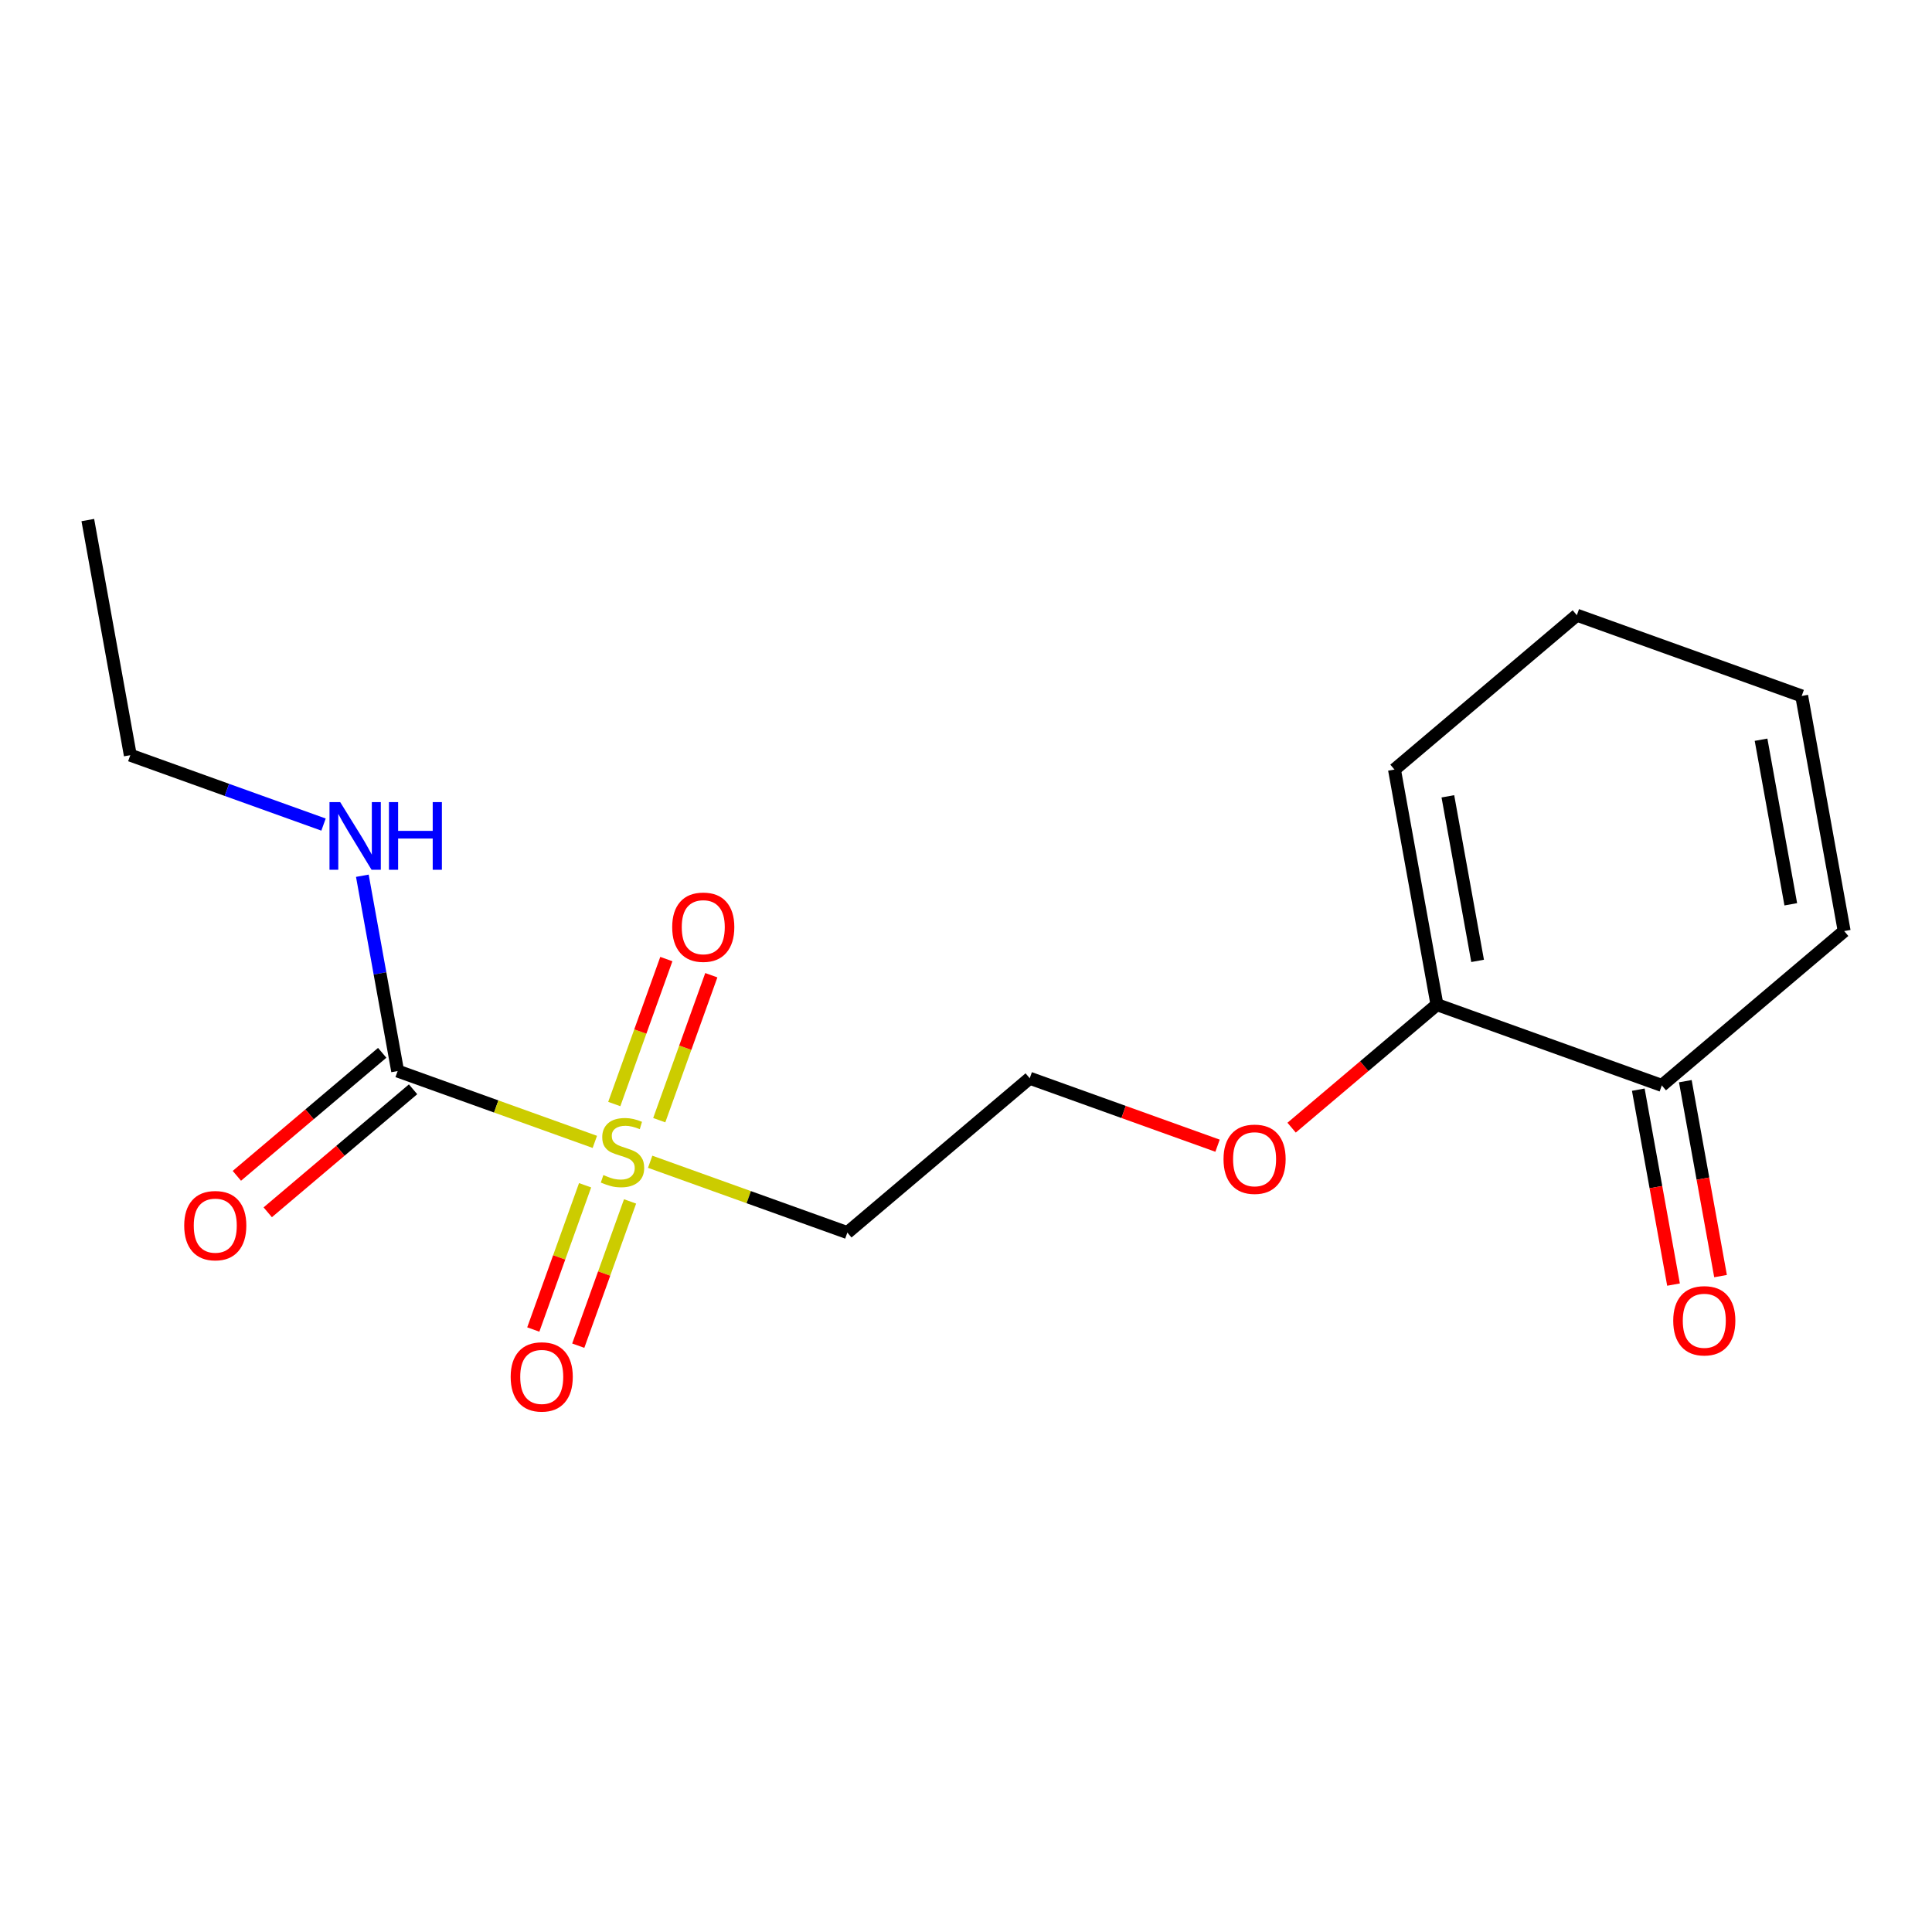 <?xml version='1.0' encoding='iso-8859-1'?>
<svg version='1.1' baseProfile='full'
              xmlns='http://www.w3.org/2000/svg'
                      xmlns:rdkit='http://www.rdkit.org/xml'
                      xmlns:xlink='http://www.w3.org/1999/xlink'
                  xml:space='preserve'
width='300px' height='300px' viewBox='0 0 300 300'>
<!-- END OF HEADER -->
<rect style='opacity:1.0;fill:#FFFFFF;stroke:none' width='300' height='300' x='0' y='0'> </rect>
<rect style='opacity:1.0;fill:#FFFFFF;stroke:none' width='300' height='300' x='0' y='0'> </rect>
<path class='bond-0 atom-0 atom-1' d='M 13.636,80.755 L 20.233,117.263' style='fill:none;fill-rule:evenodd;stroke:#000000;stroke-width:2.0px;stroke-linecap:butt;stroke-linejoin:miter;stroke-opacity:1' />
<path class='bond-1 atom-1 atom-2' d='M 20.233,117.263 L 35.235,122.652' style='fill:none;fill-rule:evenodd;stroke:#000000;stroke-width:2.0px;stroke-linecap:butt;stroke-linejoin:miter;stroke-opacity:1' />
<path class='bond-1 atom-1 atom-2' d='M 35.235,122.652 L 50.237,128.04' style='fill:none;fill-rule:evenodd;stroke:#0000FF;stroke-width:2.0px;stroke-linecap:butt;stroke-linejoin:miter;stroke-opacity:1' />
<path class='bond-2 atom-2 atom-3' d='M 56.265,135.985 L 59.005,151.149' style='fill:none;fill-rule:evenodd;stroke:#0000FF;stroke-width:2.0px;stroke-linecap:butt;stroke-linejoin:miter;stroke-opacity:1' />
<path class='bond-2 atom-2 atom-3' d='M 59.005,151.149 L 61.745,166.313' style='fill:none;fill-rule:evenodd;stroke:#000000;stroke-width:2.0px;stroke-linecap:butt;stroke-linejoin:miter;stroke-opacity:1' />
<path class='bond-3 atom-3 atom-4' d='M 59.349,163.481 L 48.065,173.031' style='fill:none;fill-rule:evenodd;stroke:#000000;stroke-width:2.0px;stroke-linecap:butt;stroke-linejoin:miter;stroke-opacity:1' />
<path class='bond-3 atom-3 atom-4' d='M 48.065,173.031 L 36.78,182.581' style='fill:none;fill-rule:evenodd;stroke:#FF0000;stroke-width:2.0px;stroke-linecap:butt;stroke-linejoin:miter;stroke-opacity:1' />
<path class='bond-3 atom-3 atom-4' d='M 64.142,169.145 L 52.858,178.695' style='fill:none;fill-rule:evenodd;stroke:#000000;stroke-width:2.0px;stroke-linecap:butt;stroke-linejoin:miter;stroke-opacity:1' />
<path class='bond-3 atom-3 atom-4' d='M 52.858,178.695 L 41.574,188.245' style='fill:none;fill-rule:evenodd;stroke:#FF0000;stroke-width:2.0px;stroke-linecap:butt;stroke-linejoin:miter;stroke-opacity:1' />
<path class='bond-4 atom-3 atom-5' d='M 61.745,166.313 L 77.055,171.812' style='fill:none;fill-rule:evenodd;stroke:#000000;stroke-width:2.0px;stroke-linecap:butt;stroke-linejoin:miter;stroke-opacity:1' />
<path class='bond-4 atom-3 atom-5' d='M 77.055,171.812 L 92.365,177.311' style='fill:none;fill-rule:evenodd;stroke:#CCCC00;stroke-width:2.0px;stroke-linecap:butt;stroke-linejoin:miter;stroke-opacity:1' />
<path class='bond-5 atom-5 atom-6' d='M 90.853,184.048 L 86.831,195.247' style='fill:none;fill-rule:evenodd;stroke:#CCCC00;stroke-width:2.0px;stroke-linecap:butt;stroke-linejoin:miter;stroke-opacity:1' />
<path class='bond-5 atom-5 atom-6' d='M 86.831,195.247 L 82.808,206.446' style='fill:none;fill-rule:evenodd;stroke:#FF0000;stroke-width:2.0px;stroke-linecap:butt;stroke-linejoin:miter;stroke-opacity:1' />
<path class='bond-5 atom-5 atom-6' d='M 97.836,186.556 L 93.814,197.755' style='fill:none;fill-rule:evenodd;stroke:#CCCC00;stroke-width:2.0px;stroke-linecap:butt;stroke-linejoin:miter;stroke-opacity:1' />
<path class='bond-5 atom-5 atom-6' d='M 93.814,197.755 L 89.791,208.955' style='fill:none;fill-rule:evenodd;stroke:#FF0000;stroke-width:2.0px;stroke-linecap:butt;stroke-linejoin:miter;stroke-opacity:1' />
<path class='bond-6 atom-5 atom-7' d='M 102.367,173.942 L 106.41,162.687' style='fill:none;fill-rule:evenodd;stroke:#CCCC00;stroke-width:2.0px;stroke-linecap:butt;stroke-linejoin:miter;stroke-opacity:1' />
<path class='bond-6 atom-5 atom-7' d='M 106.41,162.687 L 110.452,151.432' style='fill:none;fill-rule:evenodd;stroke:#FF0000;stroke-width:2.0px;stroke-linecap:butt;stroke-linejoin:miter;stroke-opacity:1' />
<path class='bond-6 atom-5 atom-7' d='M 95.384,171.434 L 99.427,160.179' style='fill:none;fill-rule:evenodd;stroke:#CCCC00;stroke-width:2.0px;stroke-linecap:butt;stroke-linejoin:miter;stroke-opacity:1' />
<path class='bond-6 atom-5 atom-7' d='M 99.427,160.179 L 103.469,148.924' style='fill:none;fill-rule:evenodd;stroke:#FF0000;stroke-width:2.0px;stroke-linecap:butt;stroke-linejoin:miter;stroke-opacity:1' />
<path class='bond-7 atom-5 atom-8' d='M 100.957,180.397 L 116.267,185.896' style='fill:none;fill-rule:evenodd;stroke:#CCCC00;stroke-width:2.0px;stroke-linecap:butt;stroke-linejoin:miter;stroke-opacity:1' />
<path class='bond-7 atom-5 atom-8' d='M 116.267,185.896 L 131.576,191.395' style='fill:none;fill-rule:evenodd;stroke:#000000;stroke-width:2.0px;stroke-linecap:butt;stroke-linejoin:miter;stroke-opacity:1' />
<path class='bond-8 atom-8 atom-9' d='M 131.576,191.395 L 159.895,167.428' style='fill:none;fill-rule:evenodd;stroke:#000000;stroke-width:2.0px;stroke-linecap:butt;stroke-linejoin:miter;stroke-opacity:1' />
<path class='bond-9 atom-9 atom-10' d='M 159.895,167.428 L 174.478,172.666' style='fill:none;fill-rule:evenodd;stroke:#000000;stroke-width:2.0px;stroke-linecap:butt;stroke-linejoin:miter;stroke-opacity:1' />
<path class='bond-9 atom-9 atom-10' d='M 174.478,172.666 L 189.06,177.904' style='fill:none;fill-rule:evenodd;stroke:#FF0000;stroke-width:2.0px;stroke-linecap:butt;stroke-linejoin:miter;stroke-opacity:1' />
<path class='bond-10 atom-10 atom-11' d='M 200.561,175.102 L 211.845,165.552' style='fill:none;fill-rule:evenodd;stroke:#FF0000;stroke-width:2.0px;stroke-linecap:butt;stroke-linejoin:miter;stroke-opacity:1' />
<path class='bond-10 atom-10 atom-11' d='M 211.845,165.552 L 223.129,156.002' style='fill:none;fill-rule:evenodd;stroke:#000000;stroke-width:2.0px;stroke-linecap:butt;stroke-linejoin:miter;stroke-opacity:1' />
<path class='bond-11 atom-11 atom-12' d='M 223.129,156.002 L 216.533,119.494' style='fill:none;fill-rule:evenodd;stroke:#000000;stroke-width:2.0px;stroke-linecap:butt;stroke-linejoin:miter;stroke-opacity:1' />
<path class='bond-11 atom-11 atom-12' d='M 229.442,149.206 L 224.824,123.651' style='fill:none;fill-rule:evenodd;stroke:#000000;stroke-width:2.0px;stroke-linecap:butt;stroke-linejoin:miter;stroke-opacity:1' />
<path class='bond-17 atom-16 atom-11' d='M 258.045,168.543 L 223.129,156.002' style='fill:none;fill-rule:evenodd;stroke:#000000;stroke-width:2.0px;stroke-linecap:butt;stroke-linejoin:miter;stroke-opacity:1' />
<path class='bond-12 atom-12 atom-13' d='M 216.533,119.494 L 244.851,95.527' style='fill:none;fill-rule:evenodd;stroke:#000000;stroke-width:2.0px;stroke-linecap:butt;stroke-linejoin:miter;stroke-opacity:1' />
<path class='bond-13 atom-13 atom-14' d='M 244.851,95.527 L 279.767,108.068' style='fill:none;fill-rule:evenodd;stroke:#000000;stroke-width:2.0px;stroke-linecap:butt;stroke-linejoin:miter;stroke-opacity:1' />
<path class='bond-14 atom-14 atom-15' d='M 279.767,108.068 L 286.364,144.576' style='fill:none;fill-rule:evenodd;stroke:#000000;stroke-width:2.0px;stroke-linecap:butt;stroke-linejoin:miter;stroke-opacity:1' />
<path class='bond-14 atom-14 atom-15' d='M 273.455,114.863 L 278.072,140.419' style='fill:none;fill-rule:evenodd;stroke:#000000;stroke-width:2.0px;stroke-linecap:butt;stroke-linejoin:miter;stroke-opacity:1' />
<path class='bond-15 atom-15 atom-16' d='M 286.364,144.576 L 258.045,168.543' style='fill:none;fill-rule:evenodd;stroke:#000000;stroke-width:2.0px;stroke-linecap:butt;stroke-linejoin:miter;stroke-opacity:1' />
<path class='bond-16 atom-16 atom-17' d='M 254.394,169.203 L 257.129,184.337' style='fill:none;fill-rule:evenodd;stroke:#000000;stroke-width:2.0px;stroke-linecap:butt;stroke-linejoin:miter;stroke-opacity:1' />
<path class='bond-16 atom-16 atom-17' d='M 257.129,184.337 L 259.863,199.471' style='fill:none;fill-rule:evenodd;stroke:#FF0000;stroke-width:2.0px;stroke-linecap:butt;stroke-linejoin:miter;stroke-opacity:1' />
<path class='bond-16 atom-16 atom-17' d='M 261.696,167.884 L 264.43,183.018' style='fill:none;fill-rule:evenodd;stroke:#000000;stroke-width:2.0px;stroke-linecap:butt;stroke-linejoin:miter;stroke-opacity:1' />
<path class='bond-16 atom-16 atom-17' d='M 264.43,183.018 L 267.165,198.152' style='fill:none;fill-rule:evenodd;stroke:#FF0000;stroke-width:2.0px;stroke-linecap:butt;stroke-linejoin:miter;stroke-opacity:1' />
<path  class='atom-2' d='M 52.826 124.551
L 56.269 130.116
Q 56.61 130.665, 57.159 131.659
Q 57.709 132.654, 57.738 132.713
L 57.738 124.551
L 59.133 124.551
L 59.133 135.058
L 57.694 135.058
L 53.998 128.973
Q 53.568 128.261, 53.108 127.445
Q 52.663 126.629, 52.529 126.376
L 52.529 135.058
L 51.164 135.058
L 51.164 124.551
L 52.826 124.551
' fill='#0000FF'/>
<path  class='atom-2' d='M 60.395 124.551
L 61.819 124.551
L 61.819 129.018
L 67.191 129.018
L 67.191 124.551
L 68.616 124.551
L 68.616 135.058
L 67.191 135.058
L 67.191 130.205
L 61.819 130.205
L 61.819 135.058
L 60.395 135.058
L 60.395 124.551
' fill='#0000FF'/>
<path  class='atom-4' d='M 28.604 190.309
Q 28.604 187.787, 29.85 186.377
Q 31.097 184.967, 33.427 184.967
Q 35.756 184.967, 37.003 186.377
Q 38.249 187.787, 38.249 190.309
Q 38.249 192.862, 36.988 194.316
Q 35.727 195.756, 33.427 195.756
Q 31.112 195.756, 29.85 194.316
Q 28.604 192.877, 28.604 190.309
M 33.427 194.568
Q 35.029 194.568, 35.89 193.5
Q 36.766 192.417, 36.766 190.309
Q 36.766 188.247, 35.89 187.208
Q 35.029 186.154, 33.427 186.154
Q 31.824 186.154, 30.948 187.193
Q 30.088 188.232, 30.088 190.309
Q 30.088 192.431, 30.948 193.5
Q 31.824 194.568, 33.427 194.568
' fill='#FF0000'/>
<path  class='atom-5' d='M 93.693 182.46
Q 93.812 182.504, 94.301 182.712
Q 94.791 182.92, 95.325 183.054
Q 95.874 183.172, 96.409 183.172
Q 97.403 183.172, 97.982 182.697
Q 98.56 182.208, 98.56 181.362
Q 98.56 180.783, 98.263 180.427
Q 97.982 180.071, 97.536 179.878
Q 97.091 179.685, 96.349 179.462
Q 95.414 179.18, 94.85 178.913
Q 94.301 178.646, 93.901 178.082
Q 93.515 177.518, 93.515 176.569
Q 93.515 175.248, 94.405 174.432
Q 95.31 173.615, 97.091 173.615
Q 98.308 173.615, 99.688 174.194
L 99.347 175.337
Q 98.085 174.817, 97.136 174.817
Q 96.112 174.817, 95.548 175.248
Q 94.984 175.663, 94.999 176.39
Q 94.999 176.954, 95.281 177.296
Q 95.578 177.637, 95.993 177.83
Q 96.423 178.023, 97.136 178.245
Q 98.085 178.542, 98.649 178.839
Q 99.213 179.136, 99.614 179.744
Q 100.029 180.338, 100.029 181.362
Q 100.029 182.816, 99.05 183.603
Q 98.085 184.374, 96.468 184.374
Q 95.533 184.374, 94.821 184.166
Q 94.123 183.974, 93.292 183.632
L 93.693 182.46
' fill='#CCCC00'/>
<path  class='atom-6' d='M 79.297 213.799
Q 79.297 211.276, 80.543 209.866
Q 81.79 208.457, 84.12 208.457
Q 86.45 208.457, 87.696 209.866
Q 88.942 211.276, 88.942 213.799
Q 88.942 216.351, 87.681 217.806
Q 86.42 219.245, 84.12 219.245
Q 81.805 219.245, 80.543 217.806
Q 79.297 216.366, 79.297 213.799
M 84.12 218.058
Q 85.722 218.058, 86.583 216.99
Q 87.459 215.906, 87.459 213.799
Q 87.459 211.736, 86.583 210.698
Q 85.722 209.644, 84.12 209.644
Q 82.517 209.644, 81.641 210.683
Q 80.781 211.721, 80.781 213.799
Q 80.781 215.921, 81.641 216.99
Q 82.517 218.058, 84.12 218.058
' fill='#FF0000'/>
<path  class='atom-7' d='M 104.379 143.968
Q 104.379 141.445, 105.626 140.035
Q 106.872 138.626, 109.202 138.626
Q 111.532 138.626, 112.778 140.035
Q 114.025 141.445, 114.025 143.968
Q 114.025 146.52, 112.764 147.975
Q 111.502 149.414, 109.202 149.414
Q 106.887 149.414, 105.626 147.975
Q 104.379 146.535, 104.379 143.968
M 109.202 148.227
Q 110.805 148.227, 111.665 147.159
Q 112.541 146.075, 112.541 143.968
Q 112.541 141.905, 111.665 140.867
Q 110.805 139.813, 109.202 139.813
Q 107.599 139.813, 106.724 140.852
Q 105.863 141.89, 105.863 143.968
Q 105.863 146.09, 106.724 147.159
Q 107.599 148.227, 109.202 148.227
' fill='#FF0000'/>
<path  class='atom-10' d='M 189.988 179.999
Q 189.988 177.476, 191.234 176.066
Q 192.481 174.657, 194.811 174.657
Q 197.14 174.657, 198.387 176.066
Q 199.634 177.476, 199.634 179.999
Q 199.634 182.551, 198.372 184.006
Q 197.111 185.445, 194.811 185.445
Q 192.496 185.445, 191.234 184.006
Q 189.988 182.566, 189.988 179.999
M 194.811 184.258
Q 196.413 184.258, 197.274 183.189
Q 198.15 182.106, 198.15 179.999
Q 198.15 177.936, 197.274 176.897
Q 196.413 175.844, 194.811 175.844
Q 193.208 175.844, 192.332 176.883
Q 191.472 177.921, 191.472 179.999
Q 191.472 182.121, 192.332 183.189
Q 193.208 184.258, 194.811 184.258
' fill='#FF0000'/>
<path  class='atom-17' d='M 259.819 205.081
Q 259.819 202.559, 261.065 201.149
Q 262.312 199.739, 264.642 199.739
Q 266.971 199.739, 268.218 201.149
Q 269.465 202.559, 269.465 205.081
Q 269.465 207.634, 268.203 209.088
Q 266.942 210.528, 264.642 210.528
Q 262.327 210.528, 261.065 209.088
Q 259.819 207.649, 259.819 205.081
M 264.642 209.34
Q 266.244 209.34, 267.105 208.272
Q 267.981 207.189, 267.981 205.081
Q 267.981 203.019, 267.105 201.98
Q 266.244 200.926, 264.642 200.926
Q 263.039 200.926, 262.163 201.965
Q 261.303 203.004, 261.303 205.081
Q 261.303 207.203, 262.163 208.272
Q 263.039 209.34, 264.642 209.34
' fill='#FF0000'/>
</svg>
